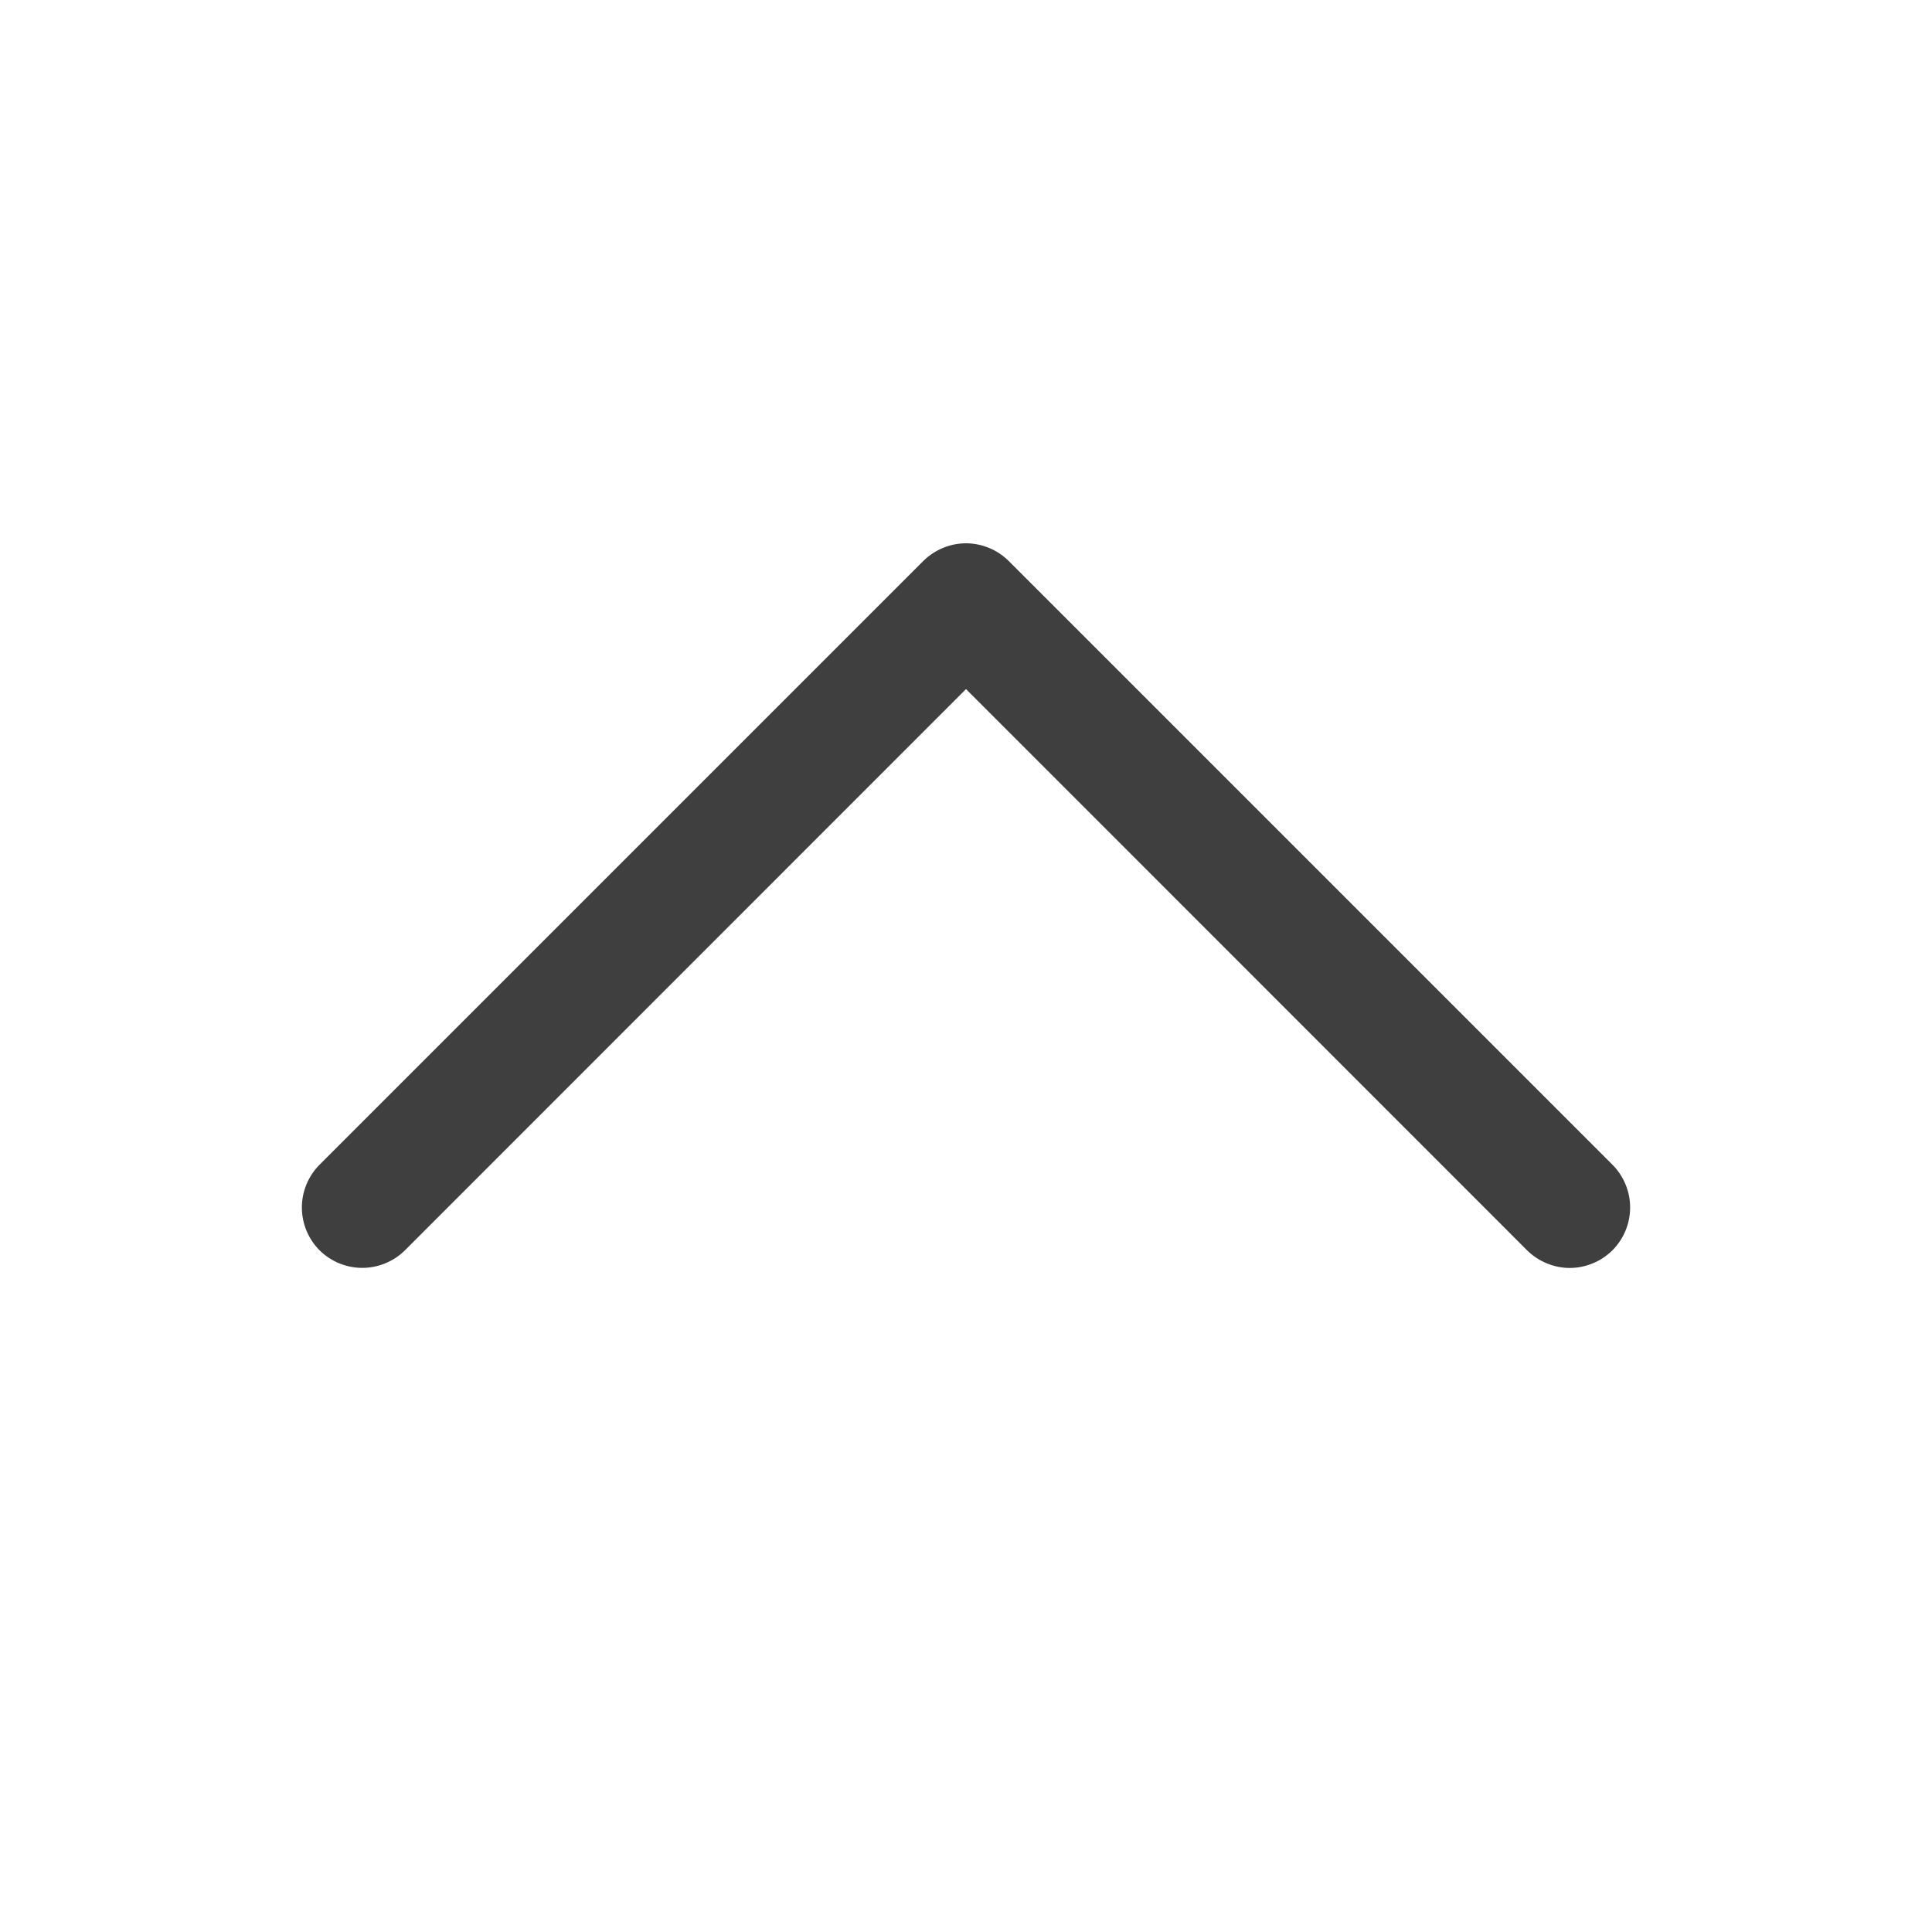 <svg width="24" height="24" viewBox="0 0 24 24" fill="none" xmlns="http://www.w3.org/2000/svg">
<path d="M20.031 15.531C19.961 15.6 19.878 15.656 19.787 15.693C19.696 15.731 19.599 15.751 19.5 15.751C19.401 15.751 19.304 15.731 19.213 15.693C19.122 15.656 19.039 15.6 18.969 15.531L12 8.56L5.031 15.531C4.89 15.671 4.699 15.75 4.5 15.75C4.301 15.75 4.11 15.671 3.969 15.531C3.829 15.39 3.75 15.199 3.75 15C3.75 14.801 3.829 14.61 3.969 14.469L11.469 6.969C11.539 6.9 11.622 6.844 11.713 6.807C11.804 6.769 11.901 6.749 12 6.749C12.098 6.749 12.196 6.769 12.287 6.807C12.378 6.844 12.461 6.9 12.531 6.969L20.031 14.469C20.1 14.539 20.156 14.622 20.193 14.713C20.231 14.804 20.25 14.901 20.25 15C20.25 15.098 20.231 15.196 20.193 15.287C20.156 15.378 20.1 15.461 20.031 15.531Z" fill="#3F3F3F"/>
</svg>